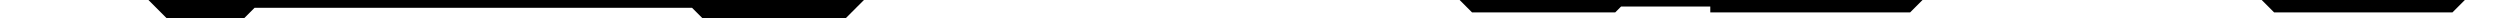 <?xml version="1.0" encoding="UTF-8" standalone="no"?>
<svg
   width="1920"
   height="14"
   viewBox="0 0 1920 14"
   version="1.1"
   id="svg3"
   sodipodi:docname="header-bottom-stripe.svg"
   inkscape:version="1.1 (c68e22c387, 2021-05-23)"
   xmlns:inkscape="http://www.inkscape.org/namespaces/inkscape"
   xmlns:sodipodi="http://sodipodi.sourceforge.net/DTD/sodipodi-0.dtd"
   xmlns="http://www.w3.org/2000/svg"
   xmlns:svg="http://www.w3.org/2000/svg">
  <defs
     id="defs7" />
  <sodipodi:namedview
     id="namedview5"
     pagecolor="#ffffff"
     bordercolor="#666666"
     borderopacity="1.0"
     inkscape:pageshadow="2"
     inkscape:pageopacity="0.0"
     inkscape:pagecheckerboard="0"
     showgrid="false"
     inkscape:zoom="0.28229167"
     inkscape:cx="761.62362"
     inkscape:cy="412.69373"
     inkscape:window-width="1920"
     inkscape:window-height="1017"
     inkscape:window-x="-8"
     inkscape:window-y="-8"
     inkscape:window-maximized="1"
     inkscape:current-layer="svg3" />
  <path
     id="Path_261"
     data-name="Path 261"
     d="m 0,0 v 0 h 114 l 14,14 h 59.5 l 8,-8 h 336 l 8,8 h 110 l 14,-14 H 1121 l 9.5,9.5 h 110 L 1245,5 h 68.5 V 9.5 H 1467 L 1476.5,0 H 1737 l 9.5,9.5 h 137 L 1893,0 h 27 v 0 z"
     sodipodi:nodetypes="ccccccccccccccccccccccccc" />
</svg>

